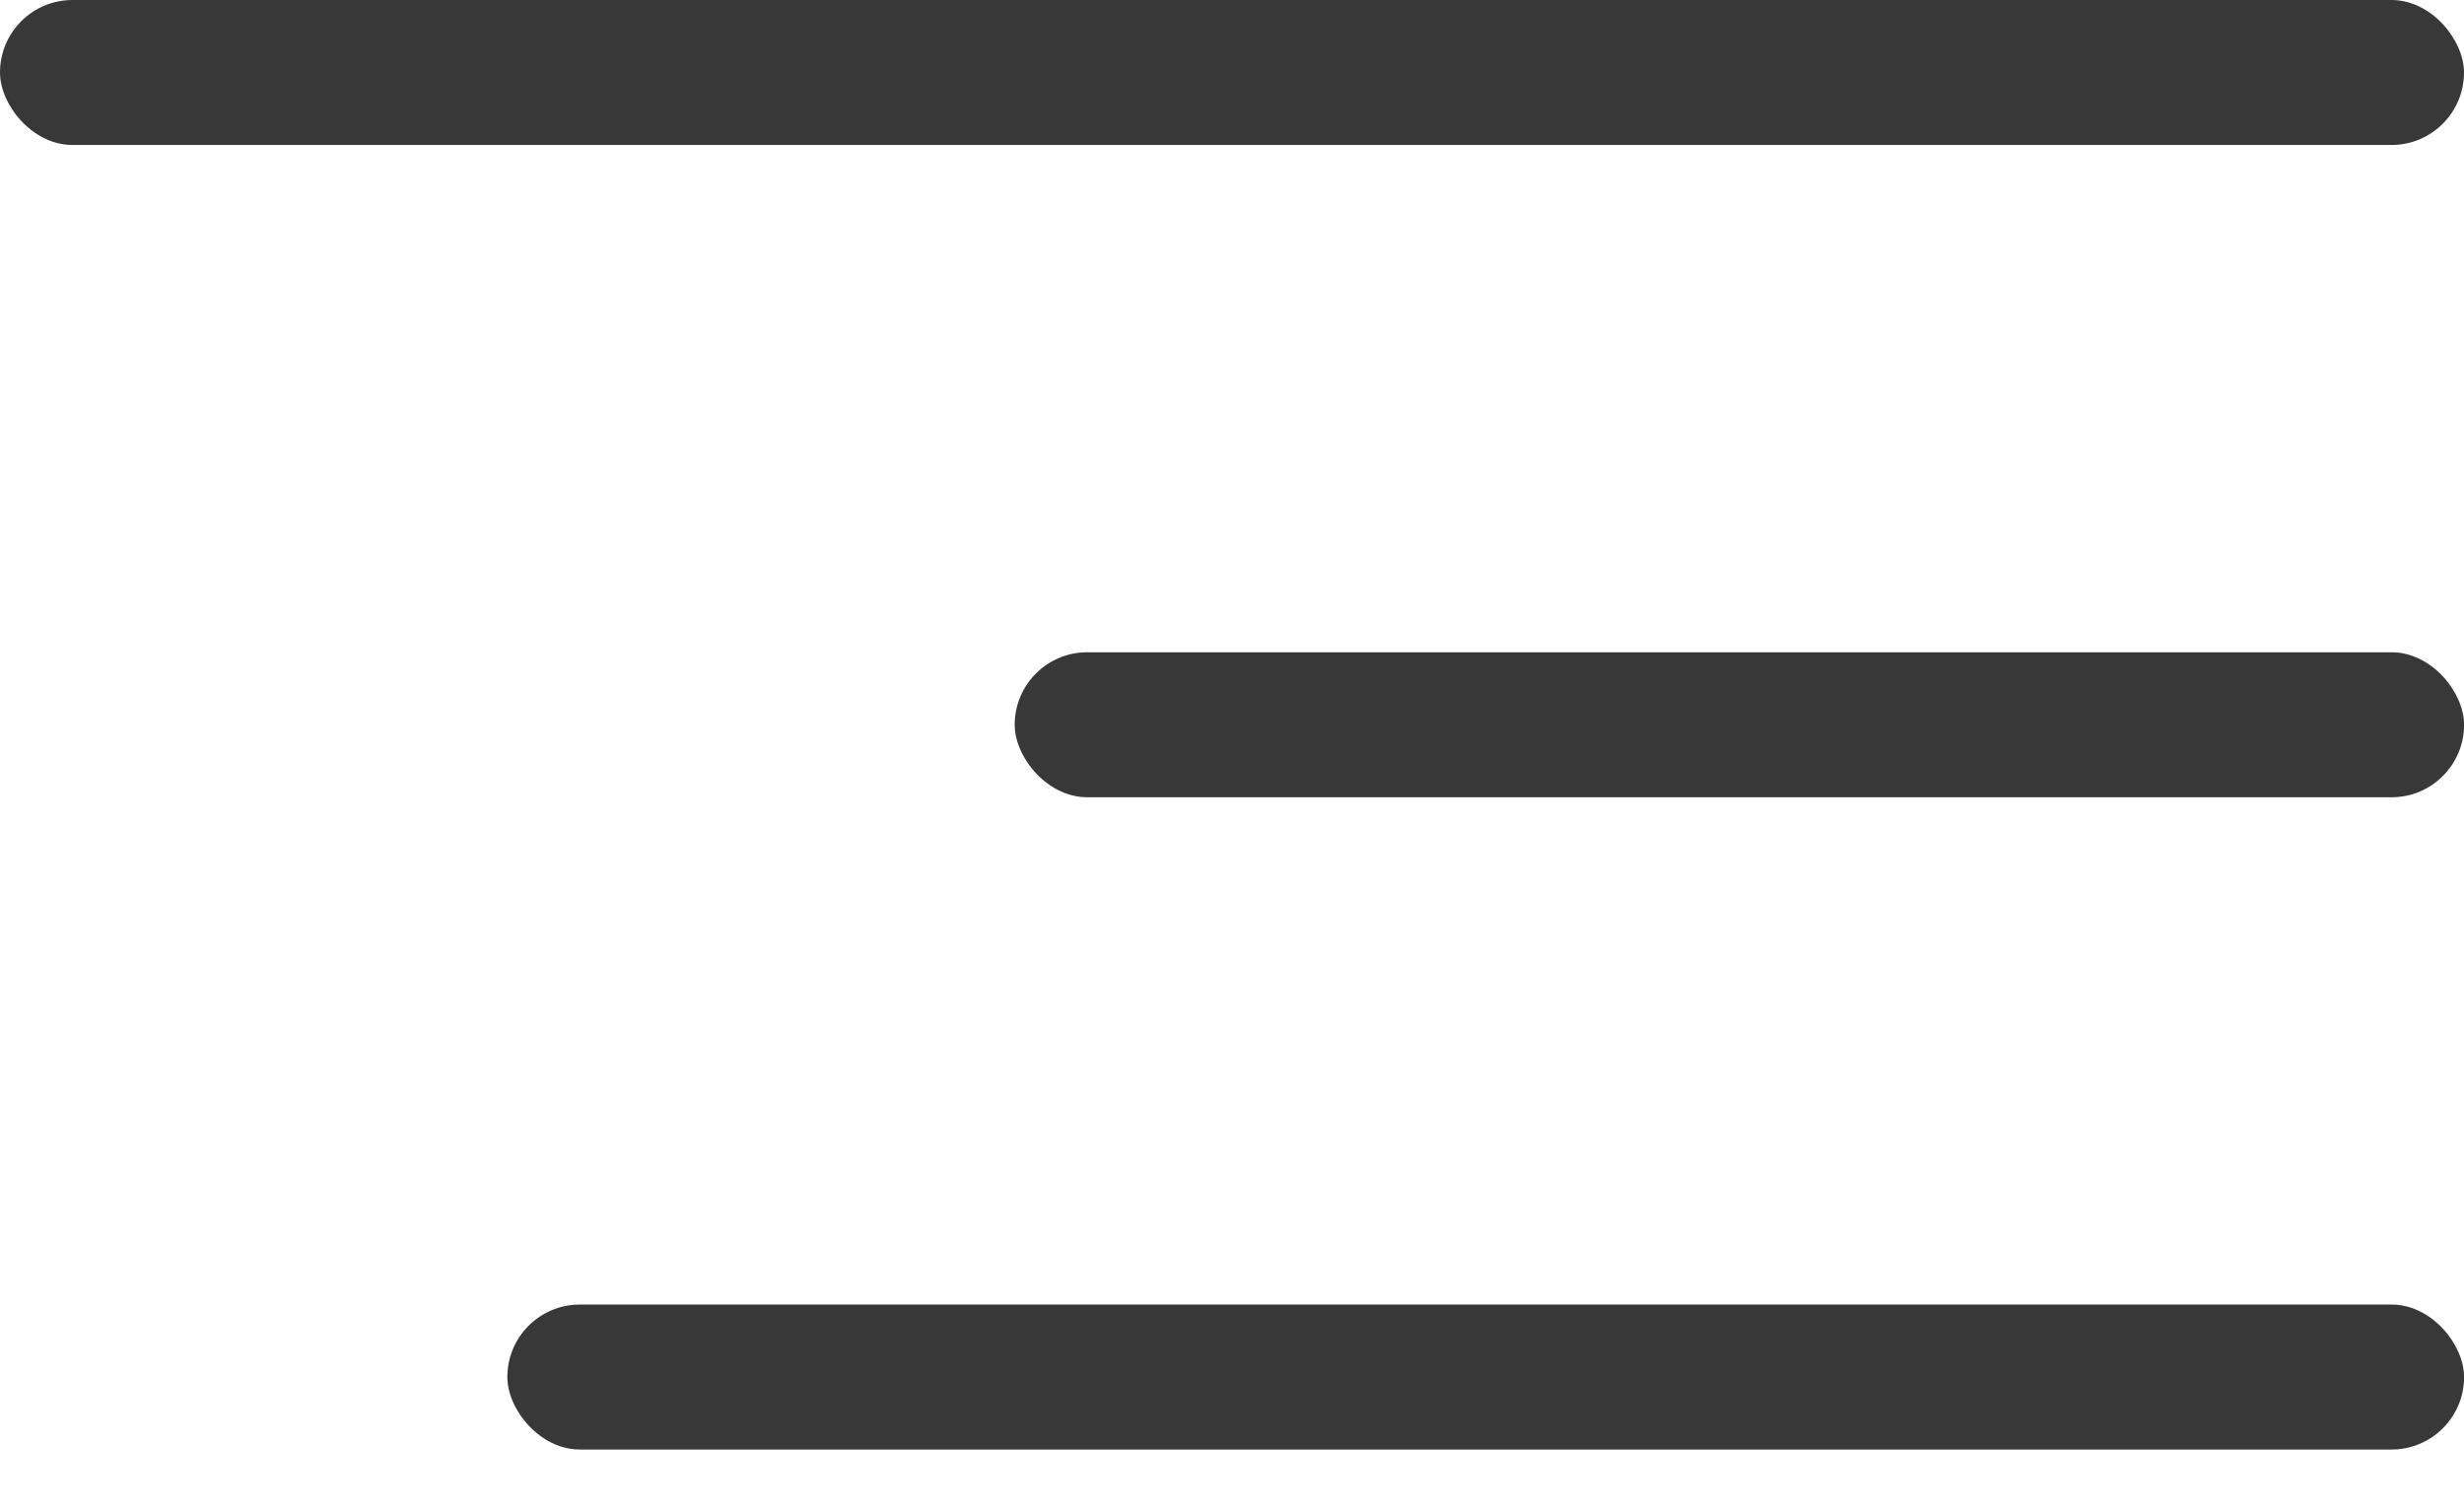 <?xml version="1.0" encoding="UTF-8"?> <svg xmlns="http://www.w3.org/2000/svg" width="31" height="19" viewBox="0 0 31 19" fill="none"><rect width="31" height="1.824" rx="0.912" fill="#383838"></rect><rect x="12.766" y="8.206" width="18.235" height="1.824" rx="0.912" fill="#383838"></rect><rect x="6.383" y="16.412" width="24.618" height="1.824" rx="0.912" fill="#383838"></rect></svg> 